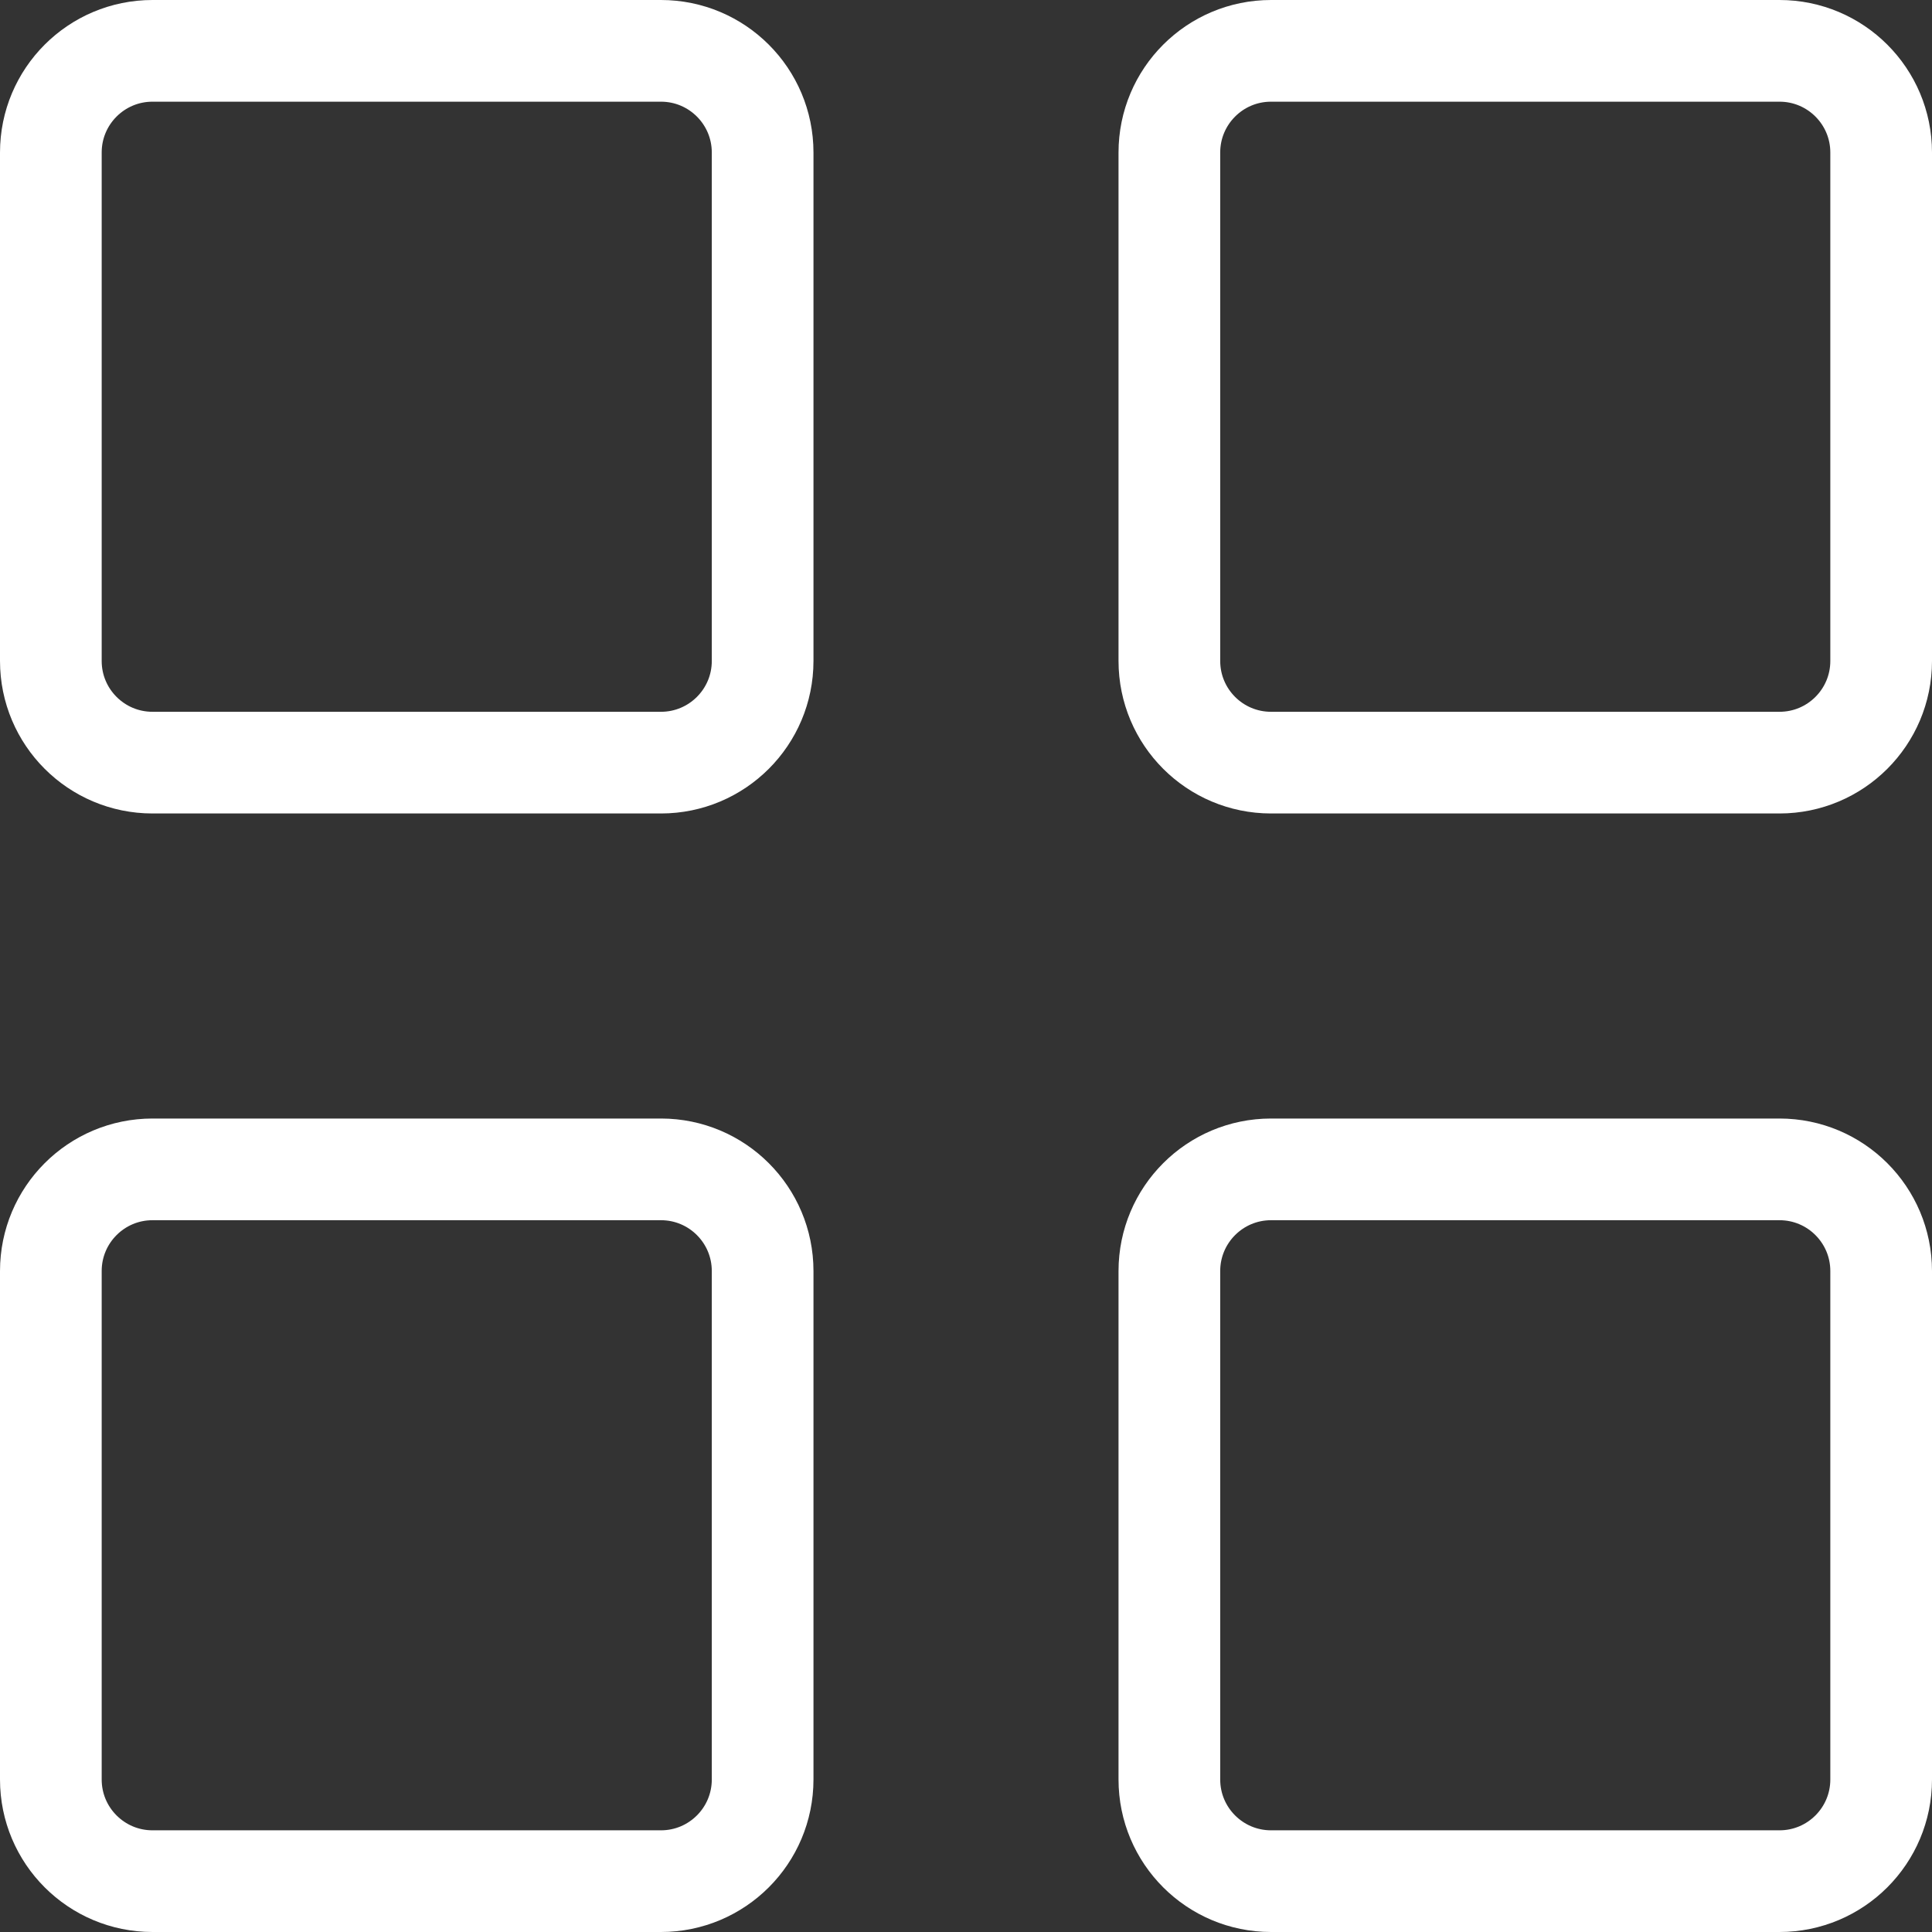 <?xml version="1.0" encoding="UTF-8"?>
<svg xmlns="http://www.w3.org/2000/svg" width="38" height="38" viewBox="0 0 38 38" fill="none">
  <rect x="0" y="0" width="38" height="38" fill="#333333" stroke="none"/>
  <path d="M13 1H3C1.895 1 1 1.895 1 3V13C1 14.105 1.895 15 3 15H13C14.105 15 15 14.105 15 13V3C15 1.895 14.105 1 13 1Z" stroke="white" stroke-width="2"></path>
  <path d="M35 1H25C23.895 1 23 1.895 23 3V13C23 14.105 23.895 15 25 15H35C36.105 15 37 14.105 37 13V3C37 1.895 36.105 1 35 1Z" stroke="white" stroke-width="2"></path>
  <path d="M13 23H3C1.895 23 1 23.895 1 25V35C1 36.105 1.895 37 3 37H13C14.105 37 15 36.105 15 35V25C15 23.895 14.105 23 13 23Z" stroke="white" stroke-width="2"></path>
  <path d="M35 23H25C23.895 23 23 23.895 23 25V35C23 36.105 23.895 37 25 37H35C36.105 37 37 36.105 37 35V25C37 23.895 36.105 23 35 23Z" stroke="white" stroke-width="2"></path>
</svg>
